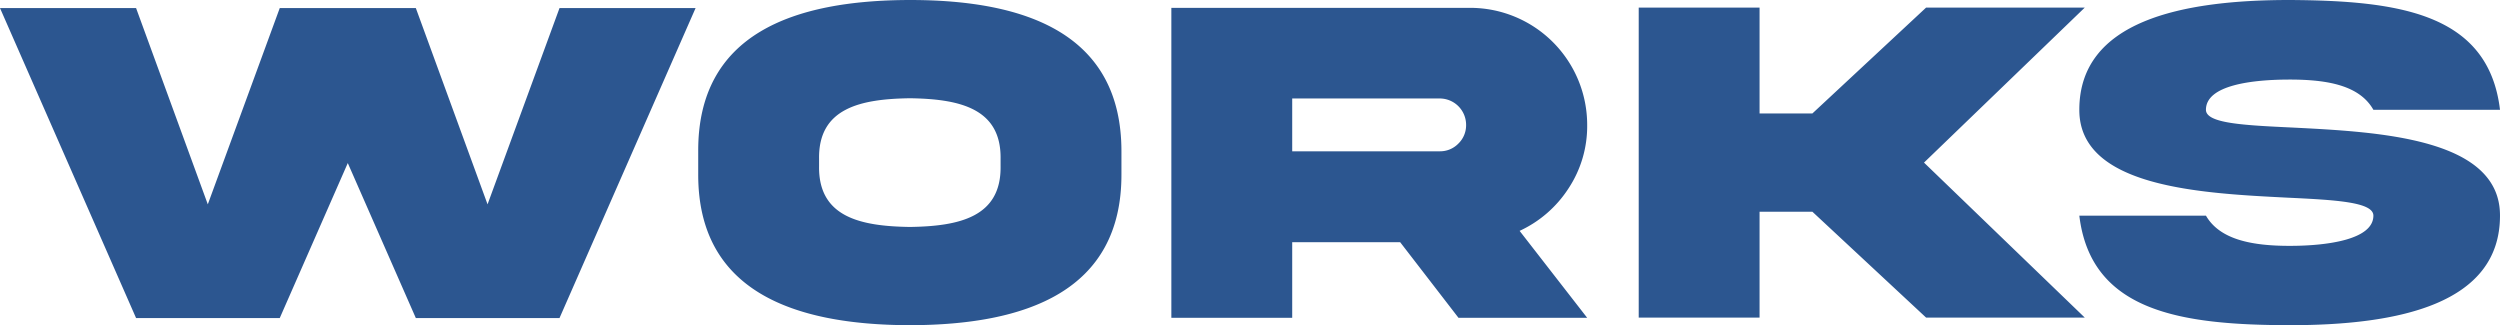 <svg xmlns="http://www.w3.org/2000/svg" width="476.357" height="61.963" viewBox="0 0 476.357 61.963"><path d="M93.779-21.621l-13.667-37.4H54.185l-13.711,37.4-13.667-37.4H.879L26.807.044H54.185L67.148-29.487,80.112.044H107.49l25.928-59.062H107.49Zm80.483-38.936c-22.236.044-40.43,6.46-40.342,28.828v4.307C133.833-5.1,152.026,1.362,174.262,1.406c22.192-.044,40.386-6.5,40.3-28.828v-4.307C214.56-54.053,196.5-60.557,174.262-60.557Zm17.271,31.685c.132,9.668-7.866,11.426-17.271,11.558-9.448-.132-17.446-1.89-17.314-11.558v-1.45c-.132-9.624,7.866-11.382,17.314-11.514,9.4.132,17.4,1.89,17.271,11.514Zm32.539-30.19V0H247.1V-14.414h20.566L278.784,0h24.521L290.429-16.567a22.156,22.156,0,0,0,9.316-8.086,21.529,21.529,0,0,0,3.56-12.085,22.3,22.3,0,0,0-22.324-22.324ZM275.18-41.792a5.027,5.027,0,0,1,5.054,5.054,4.851,4.851,0,0,1-1.494,3.56,4.839,4.839,0,0,1-3.56,1.45H247.1V-41.792Zm71.035,21.577L367.88-.044h30.234l-30.63-29.531,30.63-29.531H367.88L346.215-38.936H336.152V-59.106H313.124V-.044h23.027V-20.215Zm74.99-19.424c0-4.7,8.789-5.757,15.952-5.757,7.207,0,13.315,1.1,15.952,5.757h24.126c-2.2-18.457-19.38-20.786-40.078-20.918-20.742,0-40.078,4.043-40.078,20.918-.044,14.766,23.115,15.908,39.595,16.743,9.272.439,16.436.835,16.436,3.428,0,4.57-8.789,5.757-15.952,5.757-7.207,0-13.315-1.187-15.952-5.757H397.079c2.2,18.325,19.38,20.83,40.078,20.874,20.742,0,40.078-4,40.078-20.874.044-14.81-23.115-15.952-39.595-16.787C428.368-36.694,421.205-37.046,421.205-39.639Z" transform="translate(-0.879 60.557)" fill="#2c5690"/></svg>